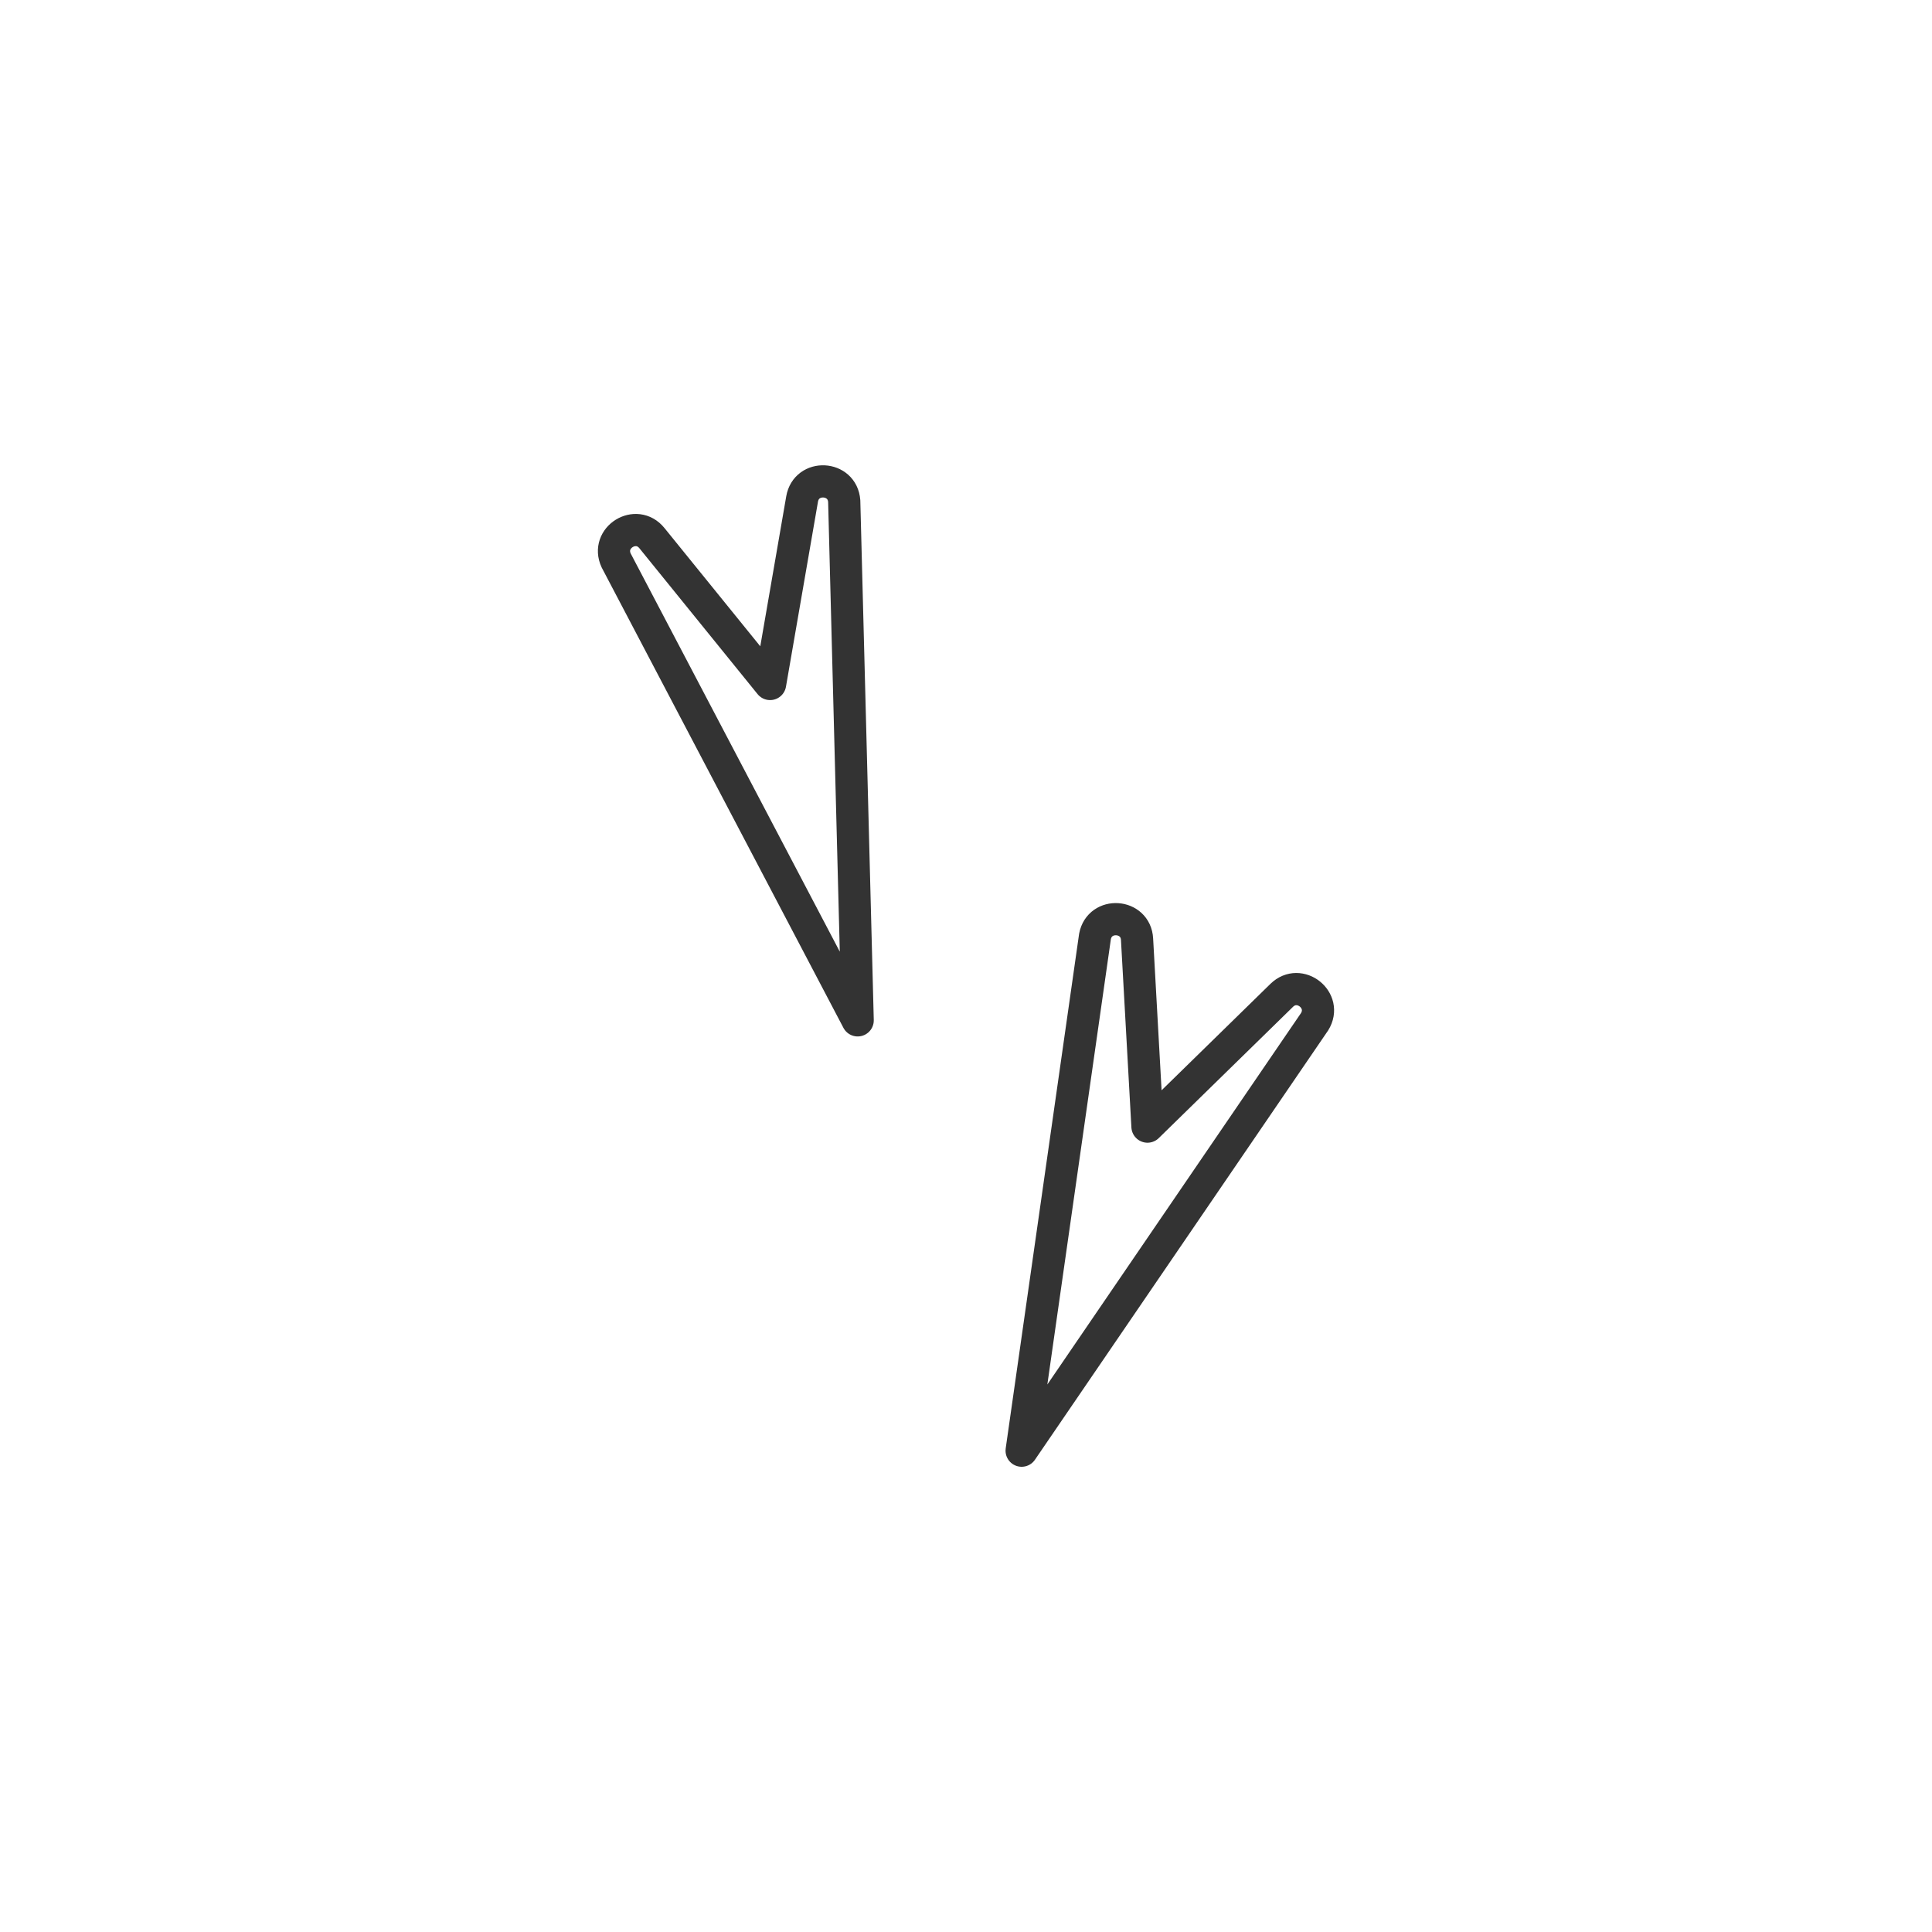 <?xml version="1.0" encoding="utf-8"?>
<!-- Generator: Adobe Illustrator 26.3.1, SVG Export Plug-In . SVG Version: 6.00 Build 0)  -->
<svg version="1.1" id="レイヤー_1" xmlns="http://www.w3.org/2000/svg" xmlns:xlink="http://www.w3.org/1999/xlink" x="0px"
	 y="0px" width="300px" height="300px" viewBox="0 0 300 300" style="enable-background:new 0 0 300 300;" xml:space="preserve">
<style type="text/css">
	.st0{fill:none;stroke:#333333;stroke-width:5;stroke-linecap:round;stroke-linejoin:round;stroke-miterlimit:10;}
</style>
<g>
	<path class="st0" d="M133.18,158.44l-37.5-71.41c-1.65-3.53,3.1-6.5,5.55-3.47l18.35,22.65l4.97-28.72
		c0.66-3.84,6.26-3.56,6.54,0.32L133.18,158.44z"/>
	<path class="st0" d="M158.64,225.26l11.39-79.85c0.73-3.82,6.32-3.45,6.53,0.43l1.62,29.1l20.84-20.38
		c2.78-2.72,7.16,0.78,5.11,4.09L158.64,225.26z"/>
</g>
</svg>
